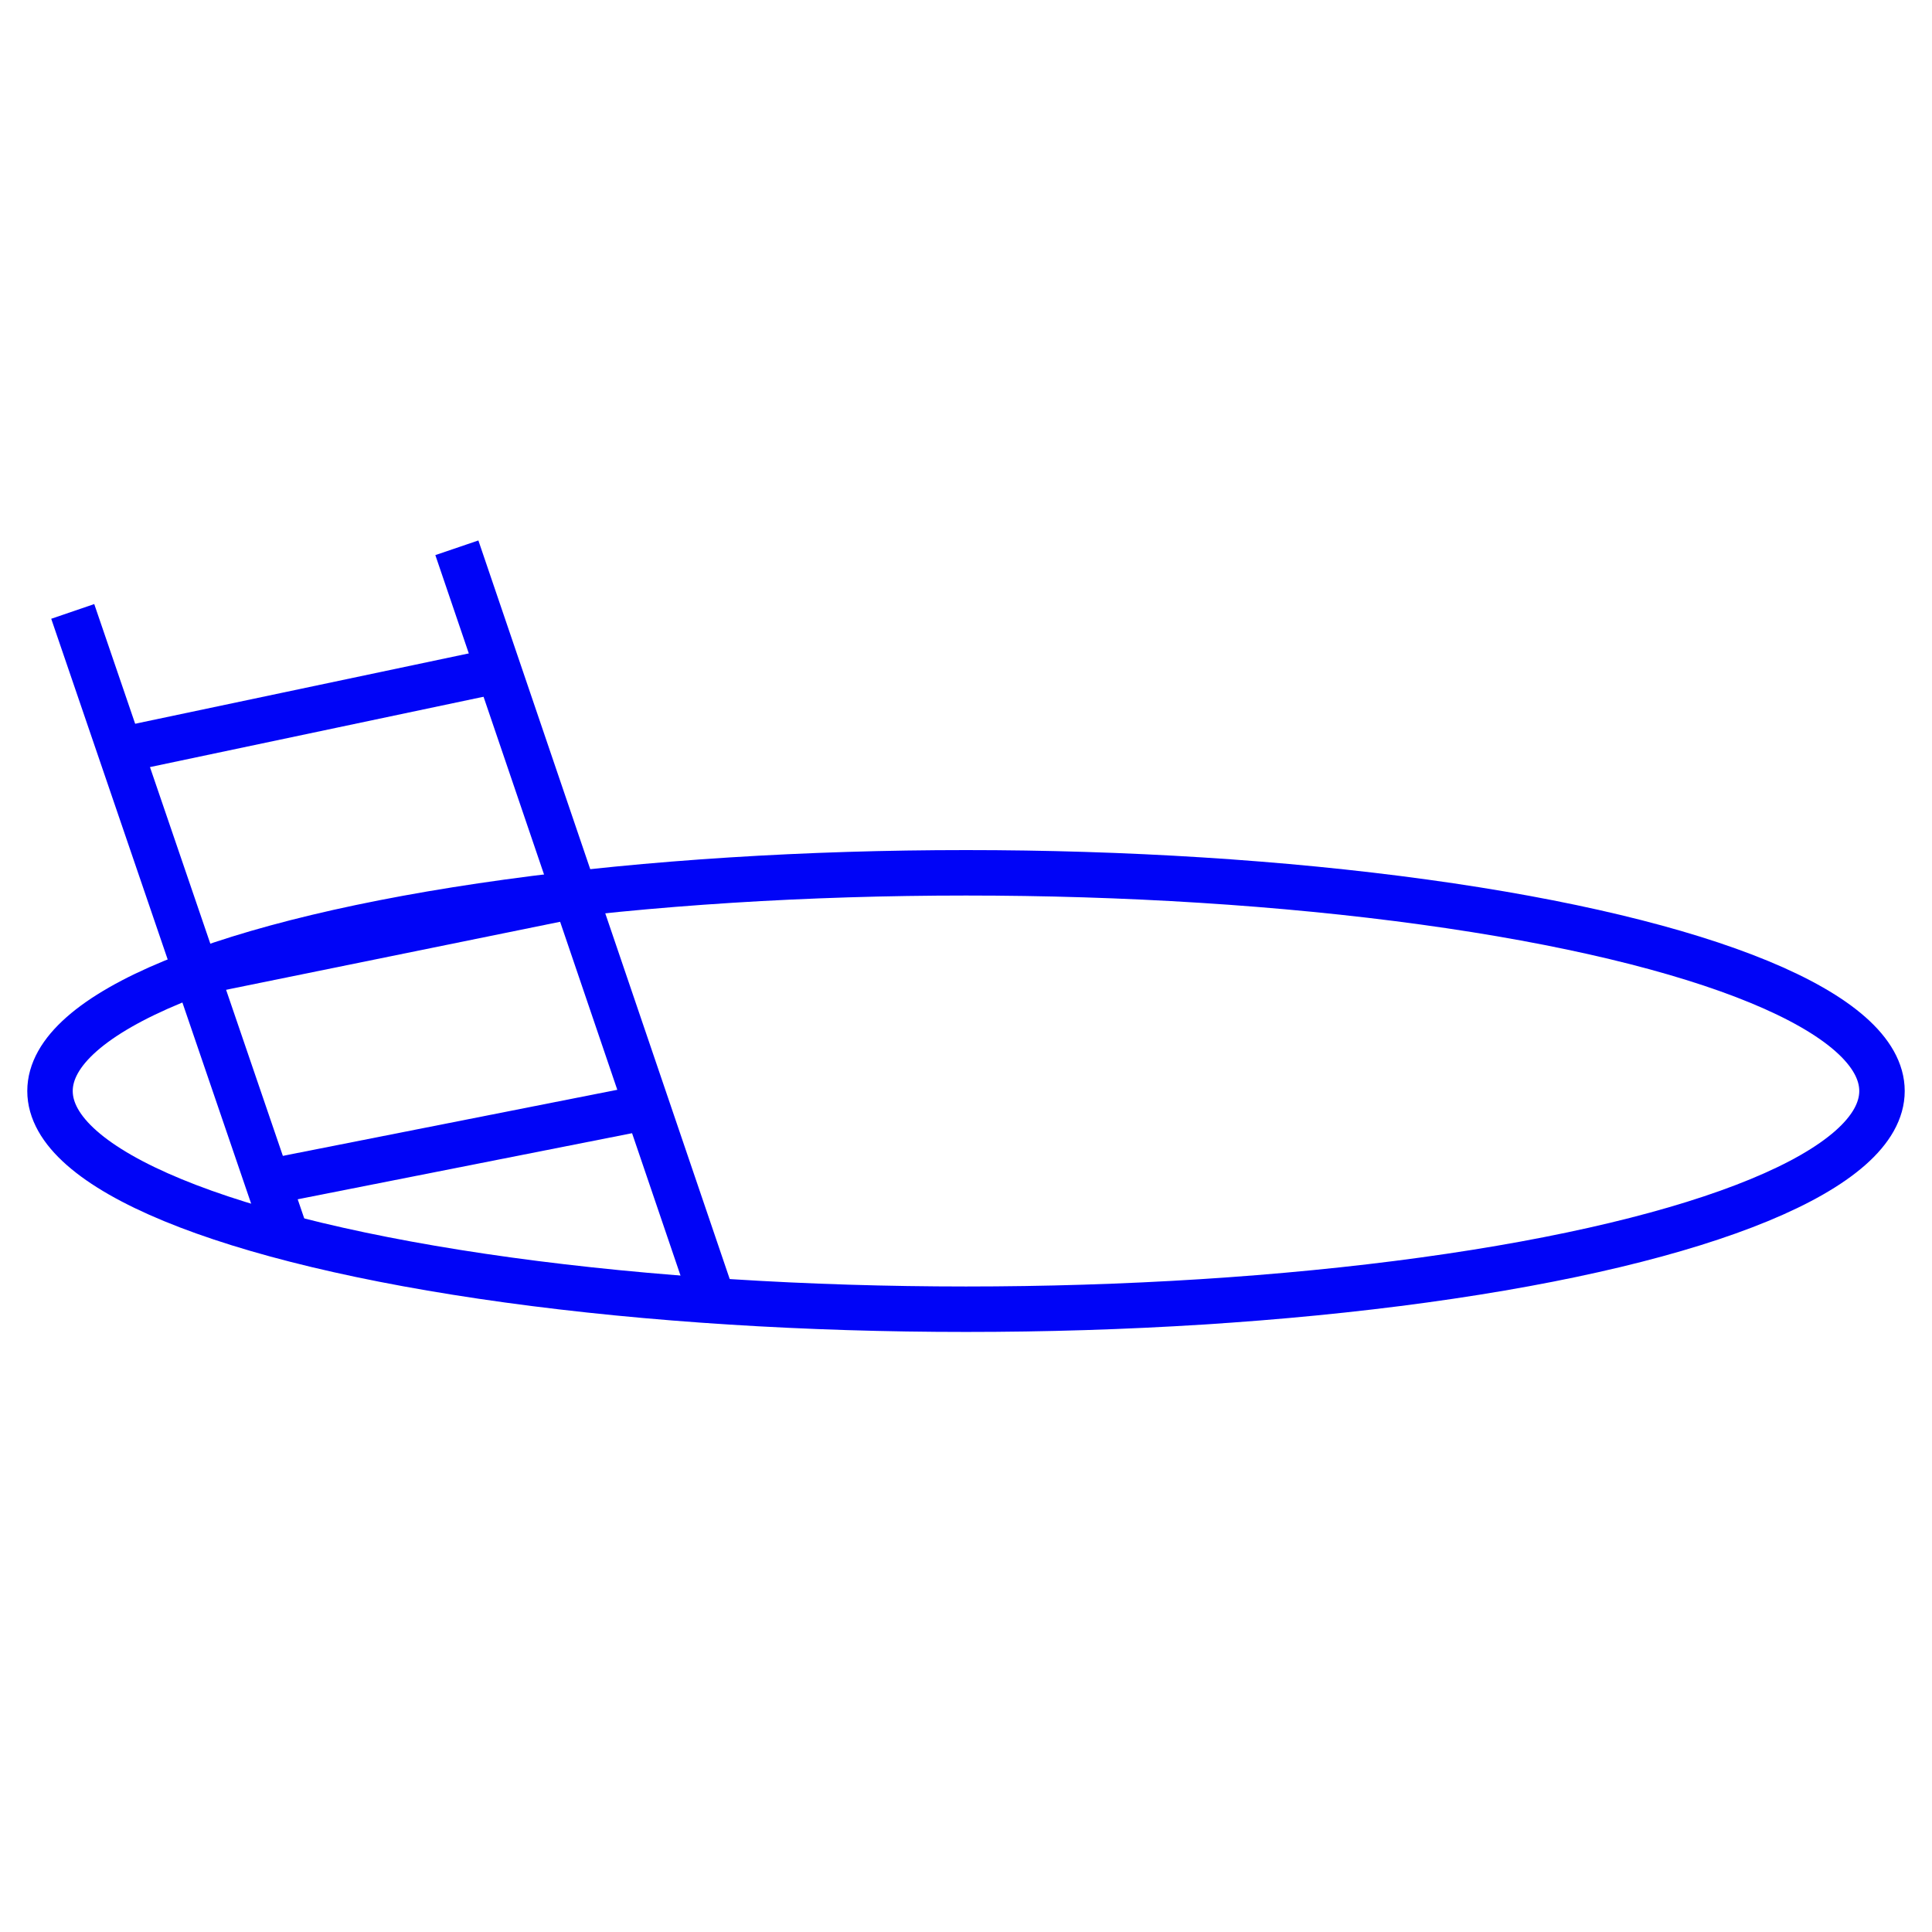 <?xml version="1.0" encoding="utf-8"?>
<!-- Generator: Adobe Illustrator 24.0.2, SVG Export Plug-In . SVG Version: 6.00 Build 0)  -->
<svg version="1.1" id="Vrstva_1" xmlns="http://www.w3.org/2000/svg" xmlns:xlink="http://www.w3.org/1999/xlink" x="0px" y="0px"
	 viewBox="0 0 85 85" style="enable-background:new 0 0 85 85;" xml:space="preserve">
<style type="text/css">
	.st0{fill:none;stroke:#0004F7;stroke-width:2;}
</style>
<title>connection</title>
<path class="st0" d="M-87.1,120.1"/>
<ellipse class="st0" cx="42.5" cy="48" rx="40.3" ry="9.6"/>
<line class="st0" x1="3.2" y1="26.9" x2="12.6" y2="54.4"/>
<line class="st0" x1="20.1" y1="24.1" x2="31.5" y2="57.6"/>
<line class="st0" x1="5.3" y1="33" x2="21.9" y2="29.5"/>
<line class="st0" x1="8.6" y1="42.8" x2="25.3" y2="39.4"/>
<line class="st0" x1="11.8" y1="52" x2="28.5" y2="48.7"/>
</svg>
